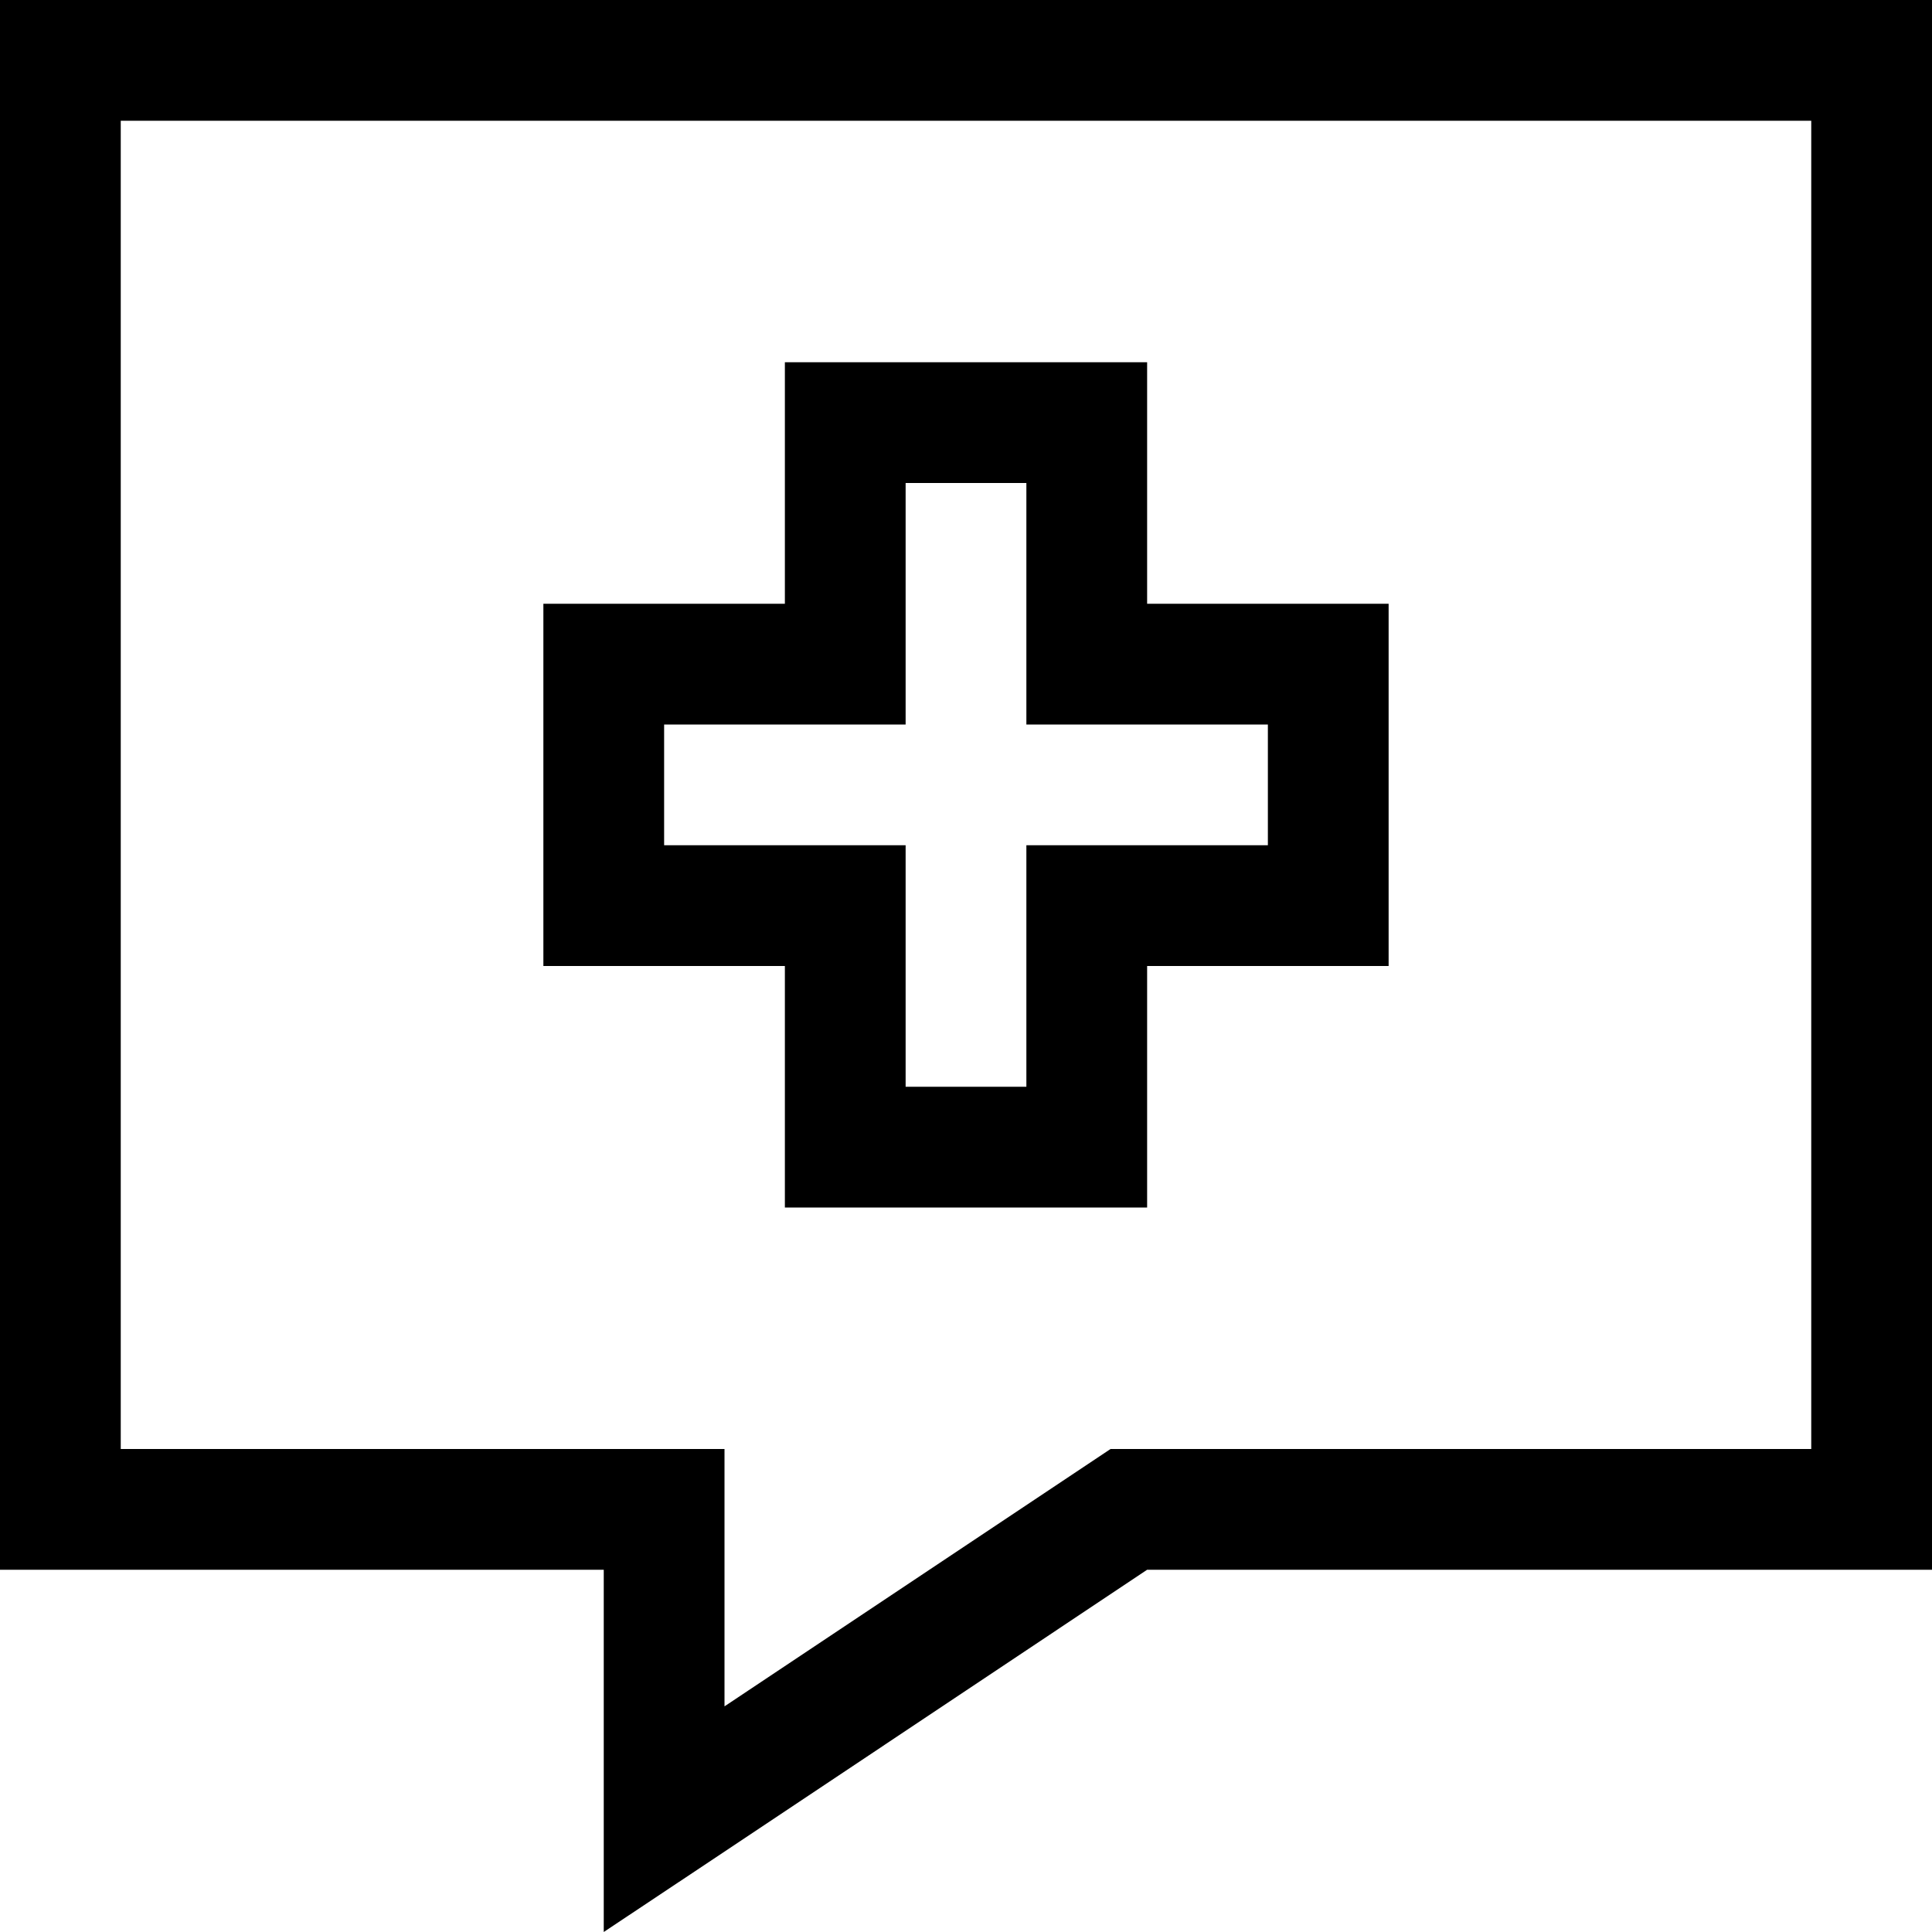 <svg xmlns="http://www.w3.org/2000/svg" viewBox="0 0 512 512"><!--! Font Awesome Pro 6.5.1 by @fontawesome - https://fontawesome.com License - https://fontawesome.com/license (Commercial License) Copyright 2023 Fonticons, Inc. --><path d="M160 448V416H128 32 0V384 32 0H32 480h32V32 384v32H480 304L192 490.7 160 512V473.5 448zm0-64h32v32 36.2l94.2-62.8 8.1-5.4H304 480V32H32V384H160zM224 96h64 16v16 48h48 16v16 64 16H352 304v48 16H288 224 208V304 256H160 144V240 176 160h16 48V112 96h16zm16 80v16H224 176v32h48 16v16 48h32V240 224h16 48V192H288 272V176 128H240v48z"/></svg>